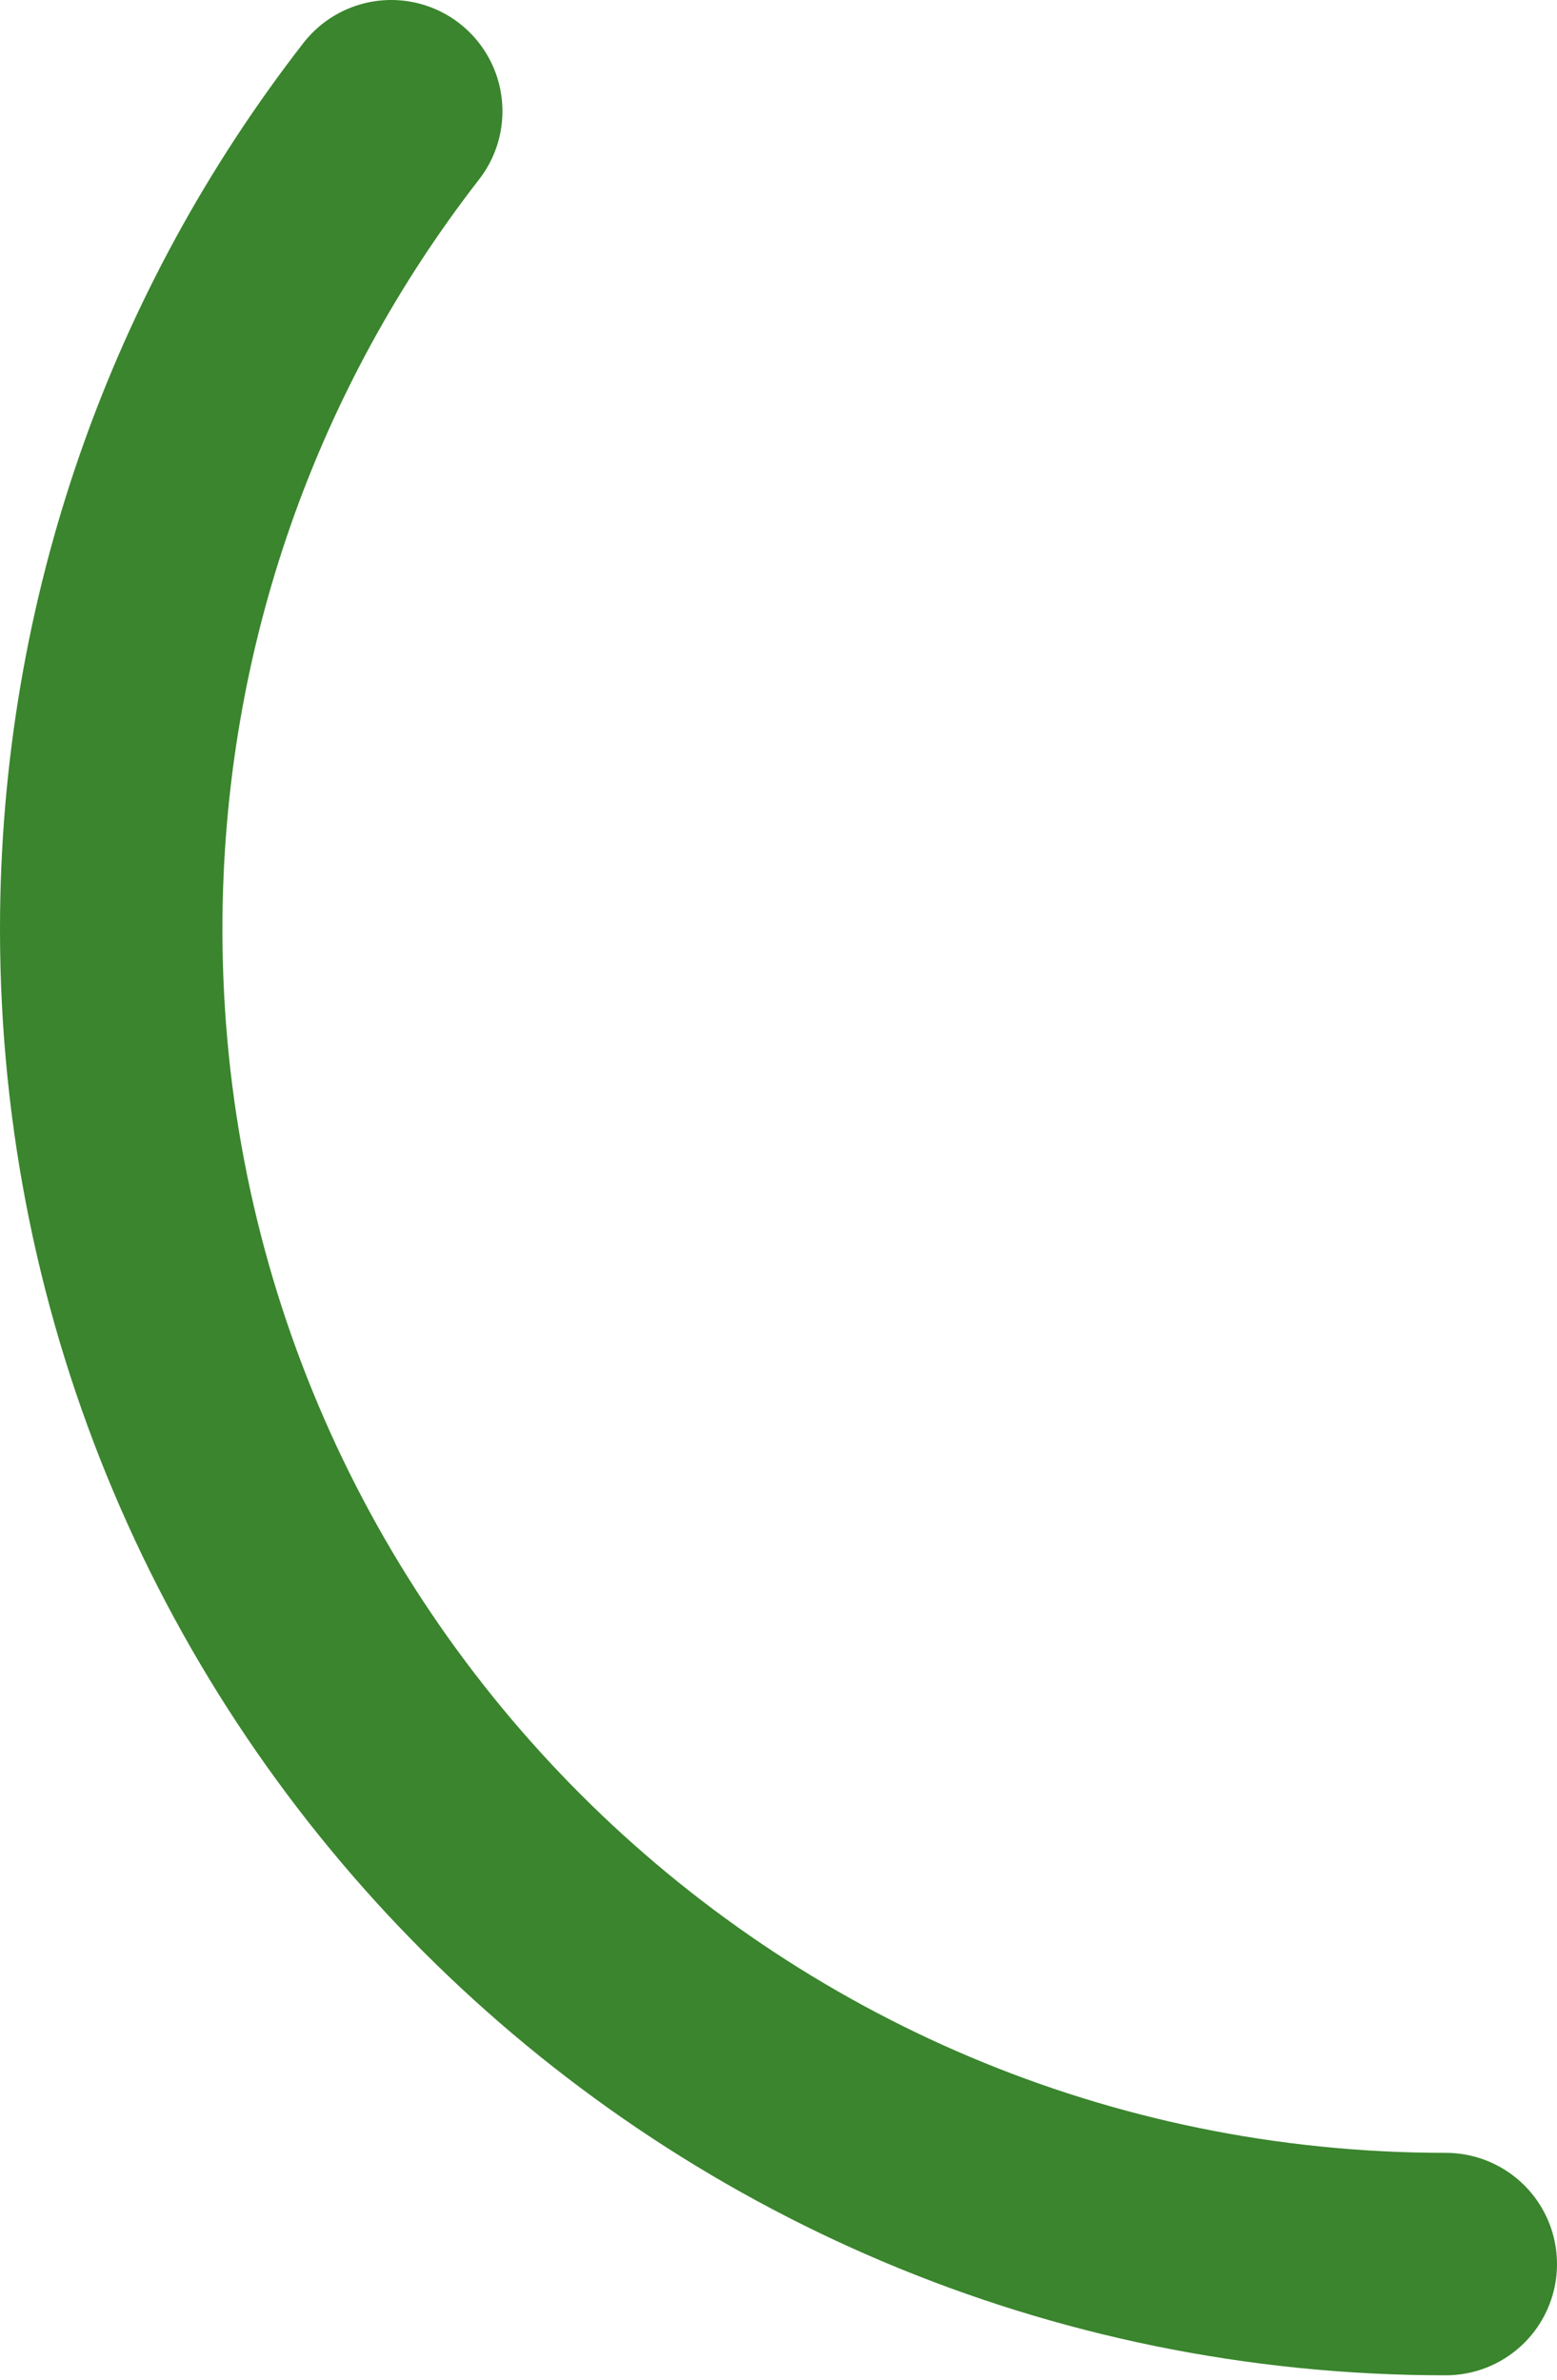 <?xml version="1.0" encoding="utf-8"?>
<svg xmlns="http://www.w3.org/2000/svg" fill="none" height="100%" overflow="visible" preserveAspectRatio="none" style="display: block;" viewBox="0 0 70 107" width="100%">
<path d="M17.589 5C9.698 15.158 5 27.918 5 41.776C5 74.914 31.863 101.777 65 101.777" id="Path" stroke="#3A852D" stroke-linecap="round" stroke-width="10"/>
</svg>